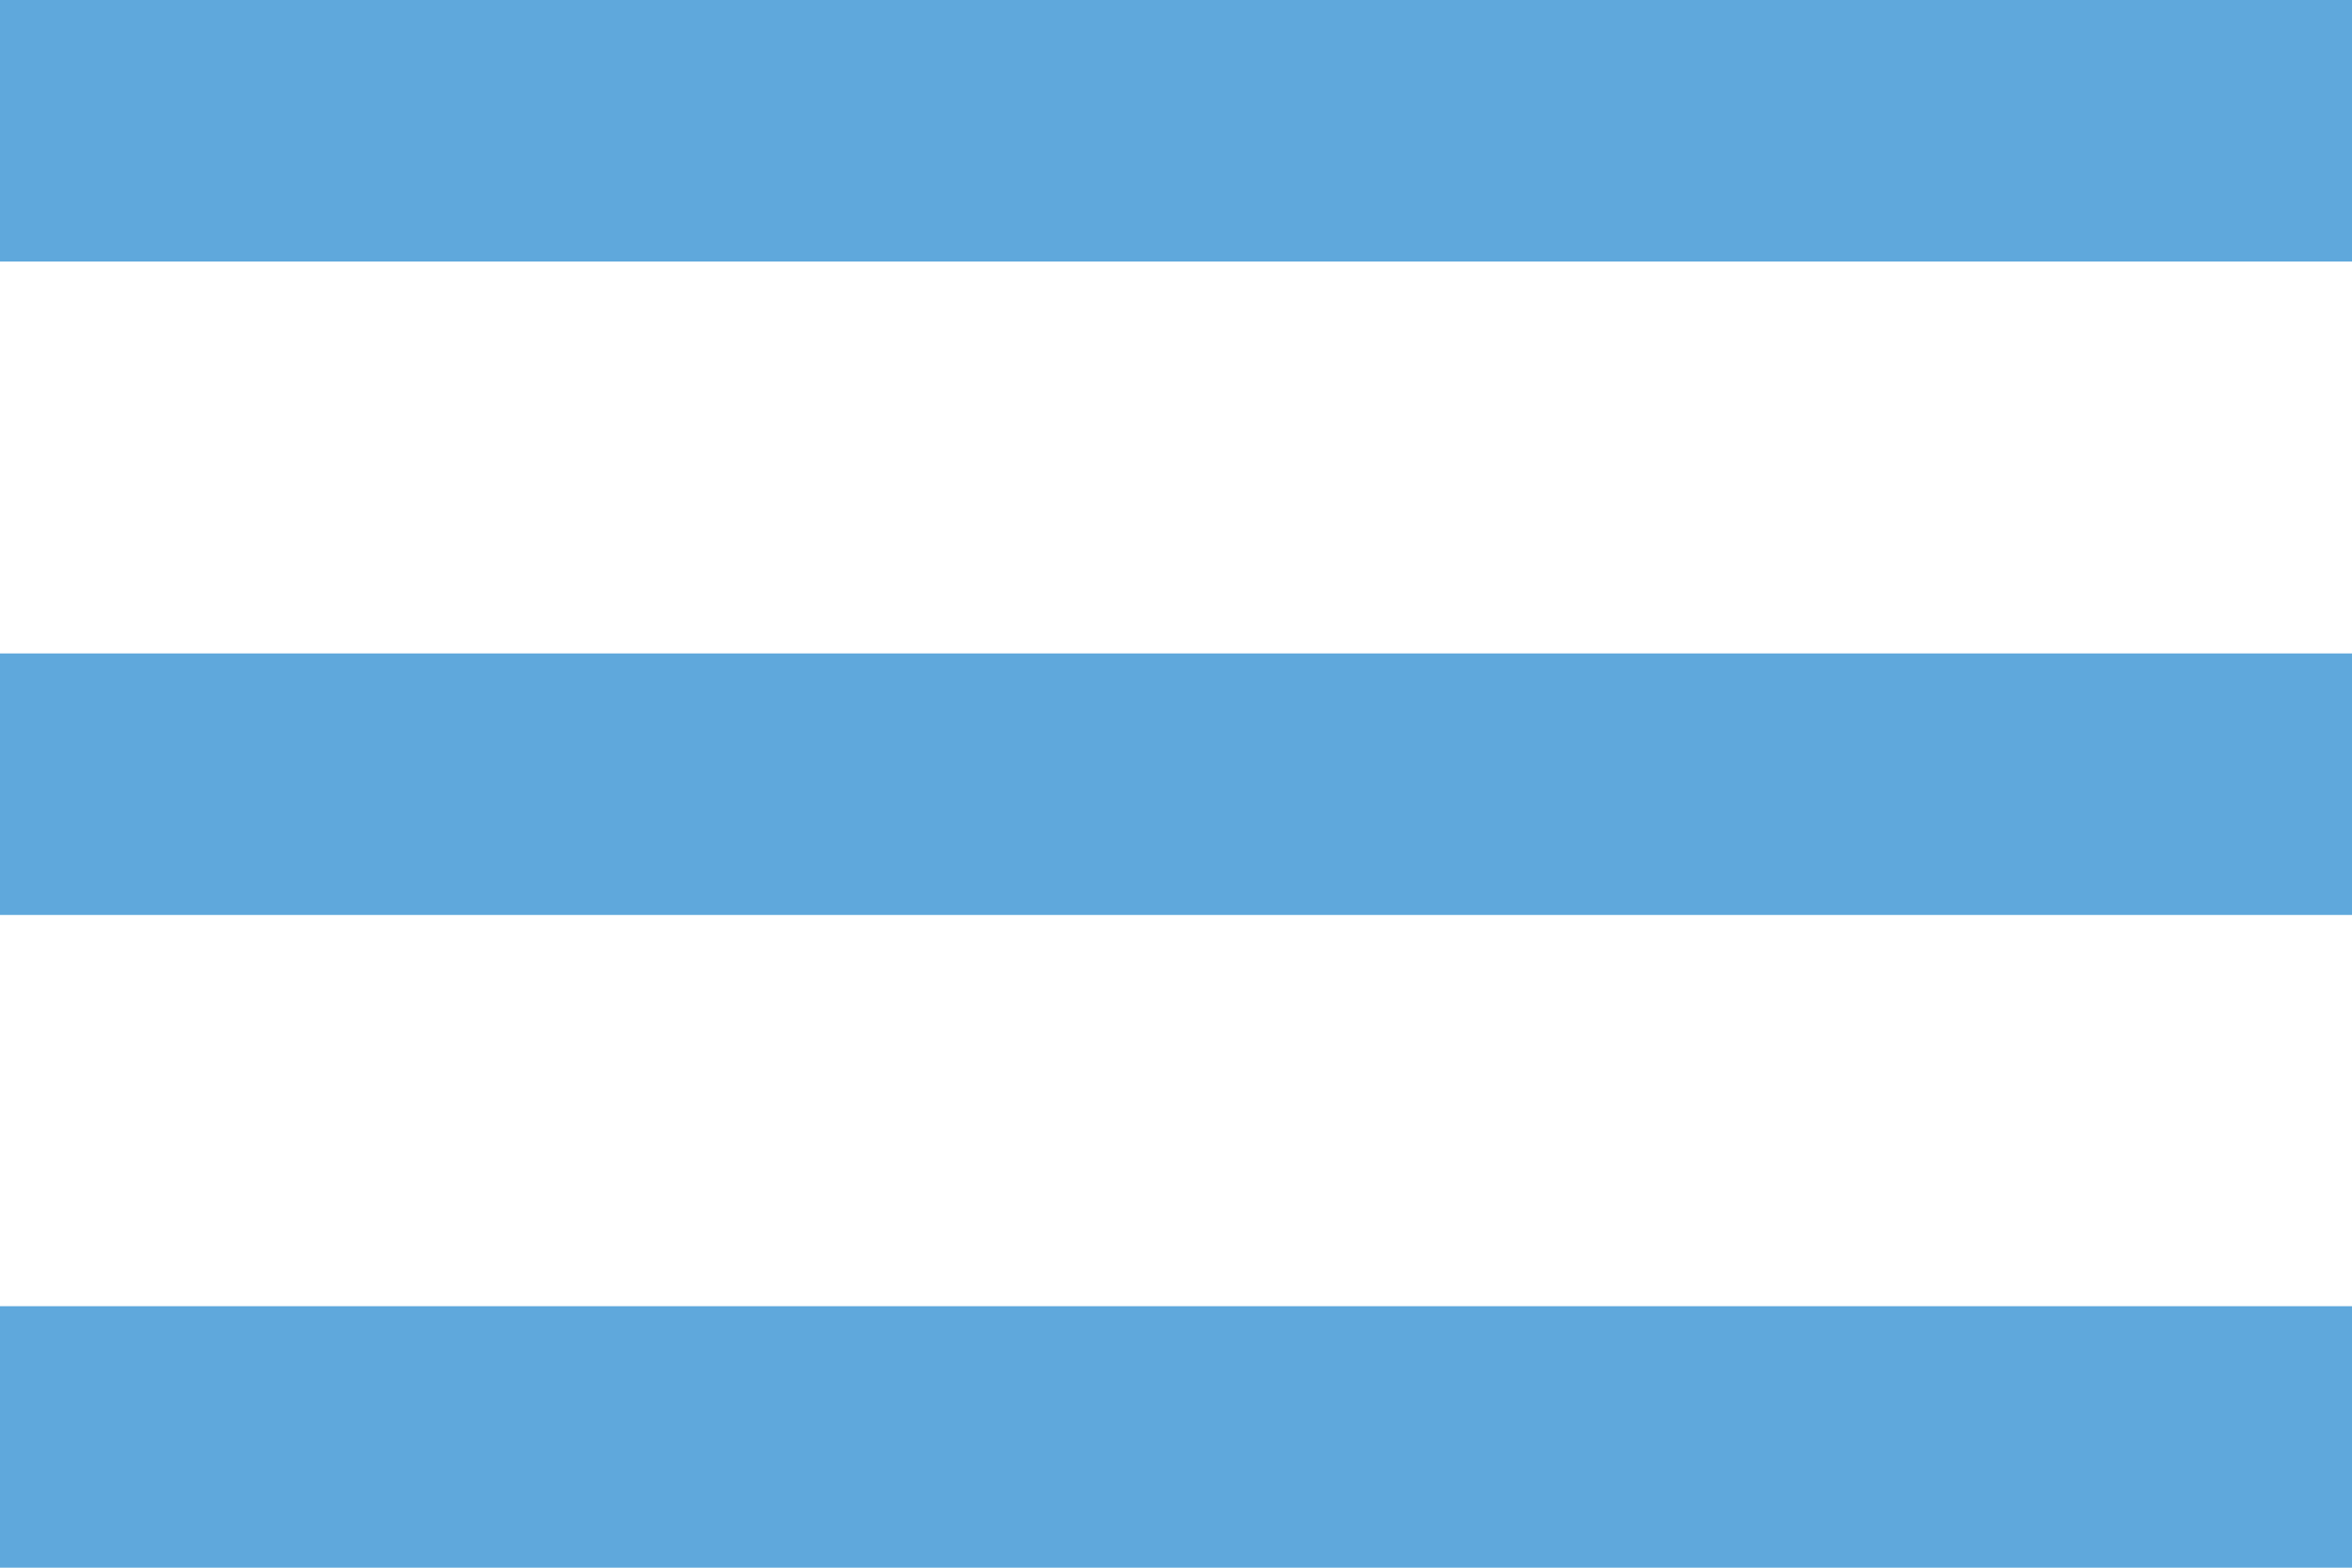 <?xml version="1.0" encoding="utf-8"?>
<!-- Generator: Adobe Illustrator 28.1.0, SVG Export Plug-In . SVG Version: 6.00 Build 0)  -->
<svg version="1.1" id="Layer_1" xmlns="http://www.w3.org/2000/svg" xmlns:xlink="http://www.w3.org/1999/xlink" x="0px" y="0px" viewBox="0 0 330 220" style="enable-background:new 0 0 330 220;" xml:space="preserve">
	<path fill="#5FA8DC" d="M0,220v-36.7h330V220H0z"/>
	<path fill="#5FA8DC" d="M0,128.3V91.7h330v36.7H0z"/>
	<path fill="#5FA8DC" d="M0,36.7V0h330v36.7H0z"/>
</svg>
